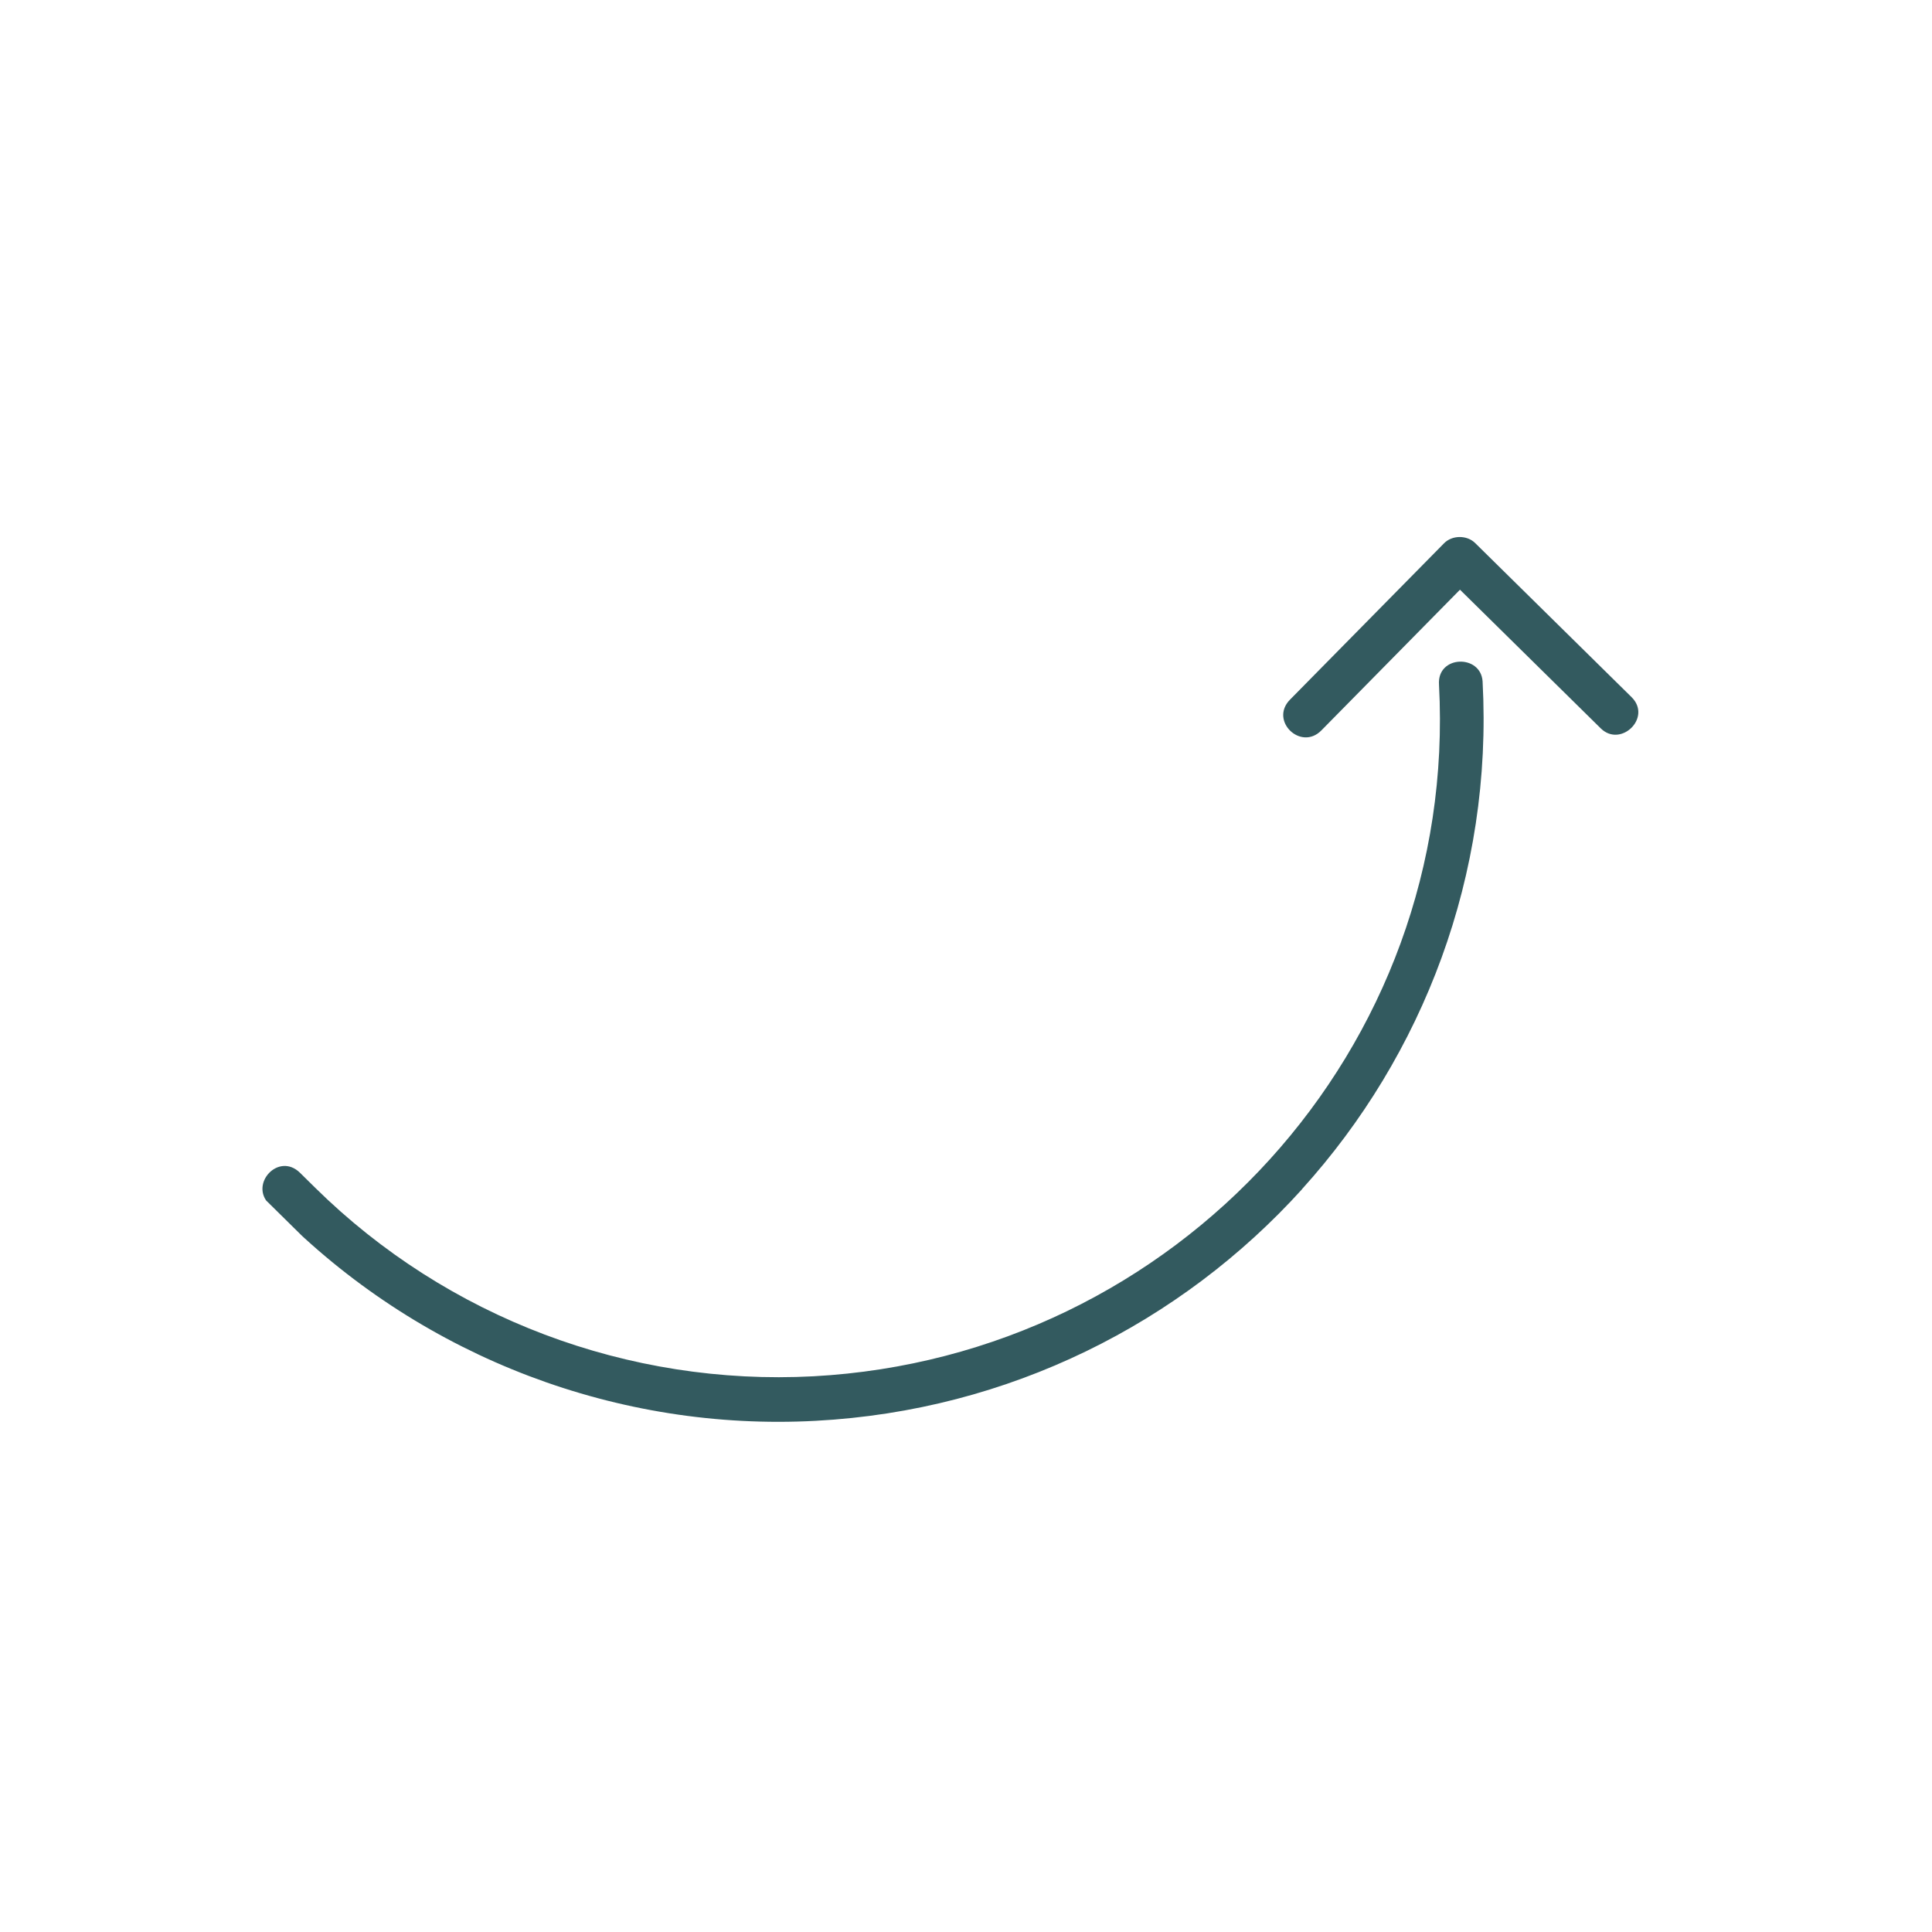 <?xml version="1.0" encoding="UTF-8"?> <svg xmlns="http://www.w3.org/2000/svg" width="44" height="44" viewBox="0 0 44 44" fill="none"> <g clip-path="url(#clip0_307_507)"> <path d="M37.157 15.876L33.595 12.367C33.409 12.183 33.072 12.185 32.888 12.372L29.379 15.934C28.906 16.414 29.626 17.108 30.092 16.636L33.25 13.43L36.456 16.588C36.911 17.037 37.63 16.342 37.157 15.876ZM29.652 27.082C32.408 24.037 34.002 19.927 33.765 15.517C33.722 14.894 32.726 14.921 32.772 15.591C33.217 23.867 26.805 30.896 18.525 31.344C14.314 31.568 10.186 30.014 7.18 27.052L6.833 26.71C6.345 26.23 5.67 26.969 6.131 27.423L6.478 27.765C9.683 30.923 14.084 32.6 18.578 32.358C22.985 32.123 26.898 30.129 29.654 27.083L29.652 27.082Z" fill="#335A5F"></path> </g> <defs> <clipPath id="clip0_307_507"> <rect width="30" height="30" fill="white" transform="matrix(0.702 -0.712 -0.712 -0.702 22.159 43.212)"></rect> </clipPath> </defs> </svg> 